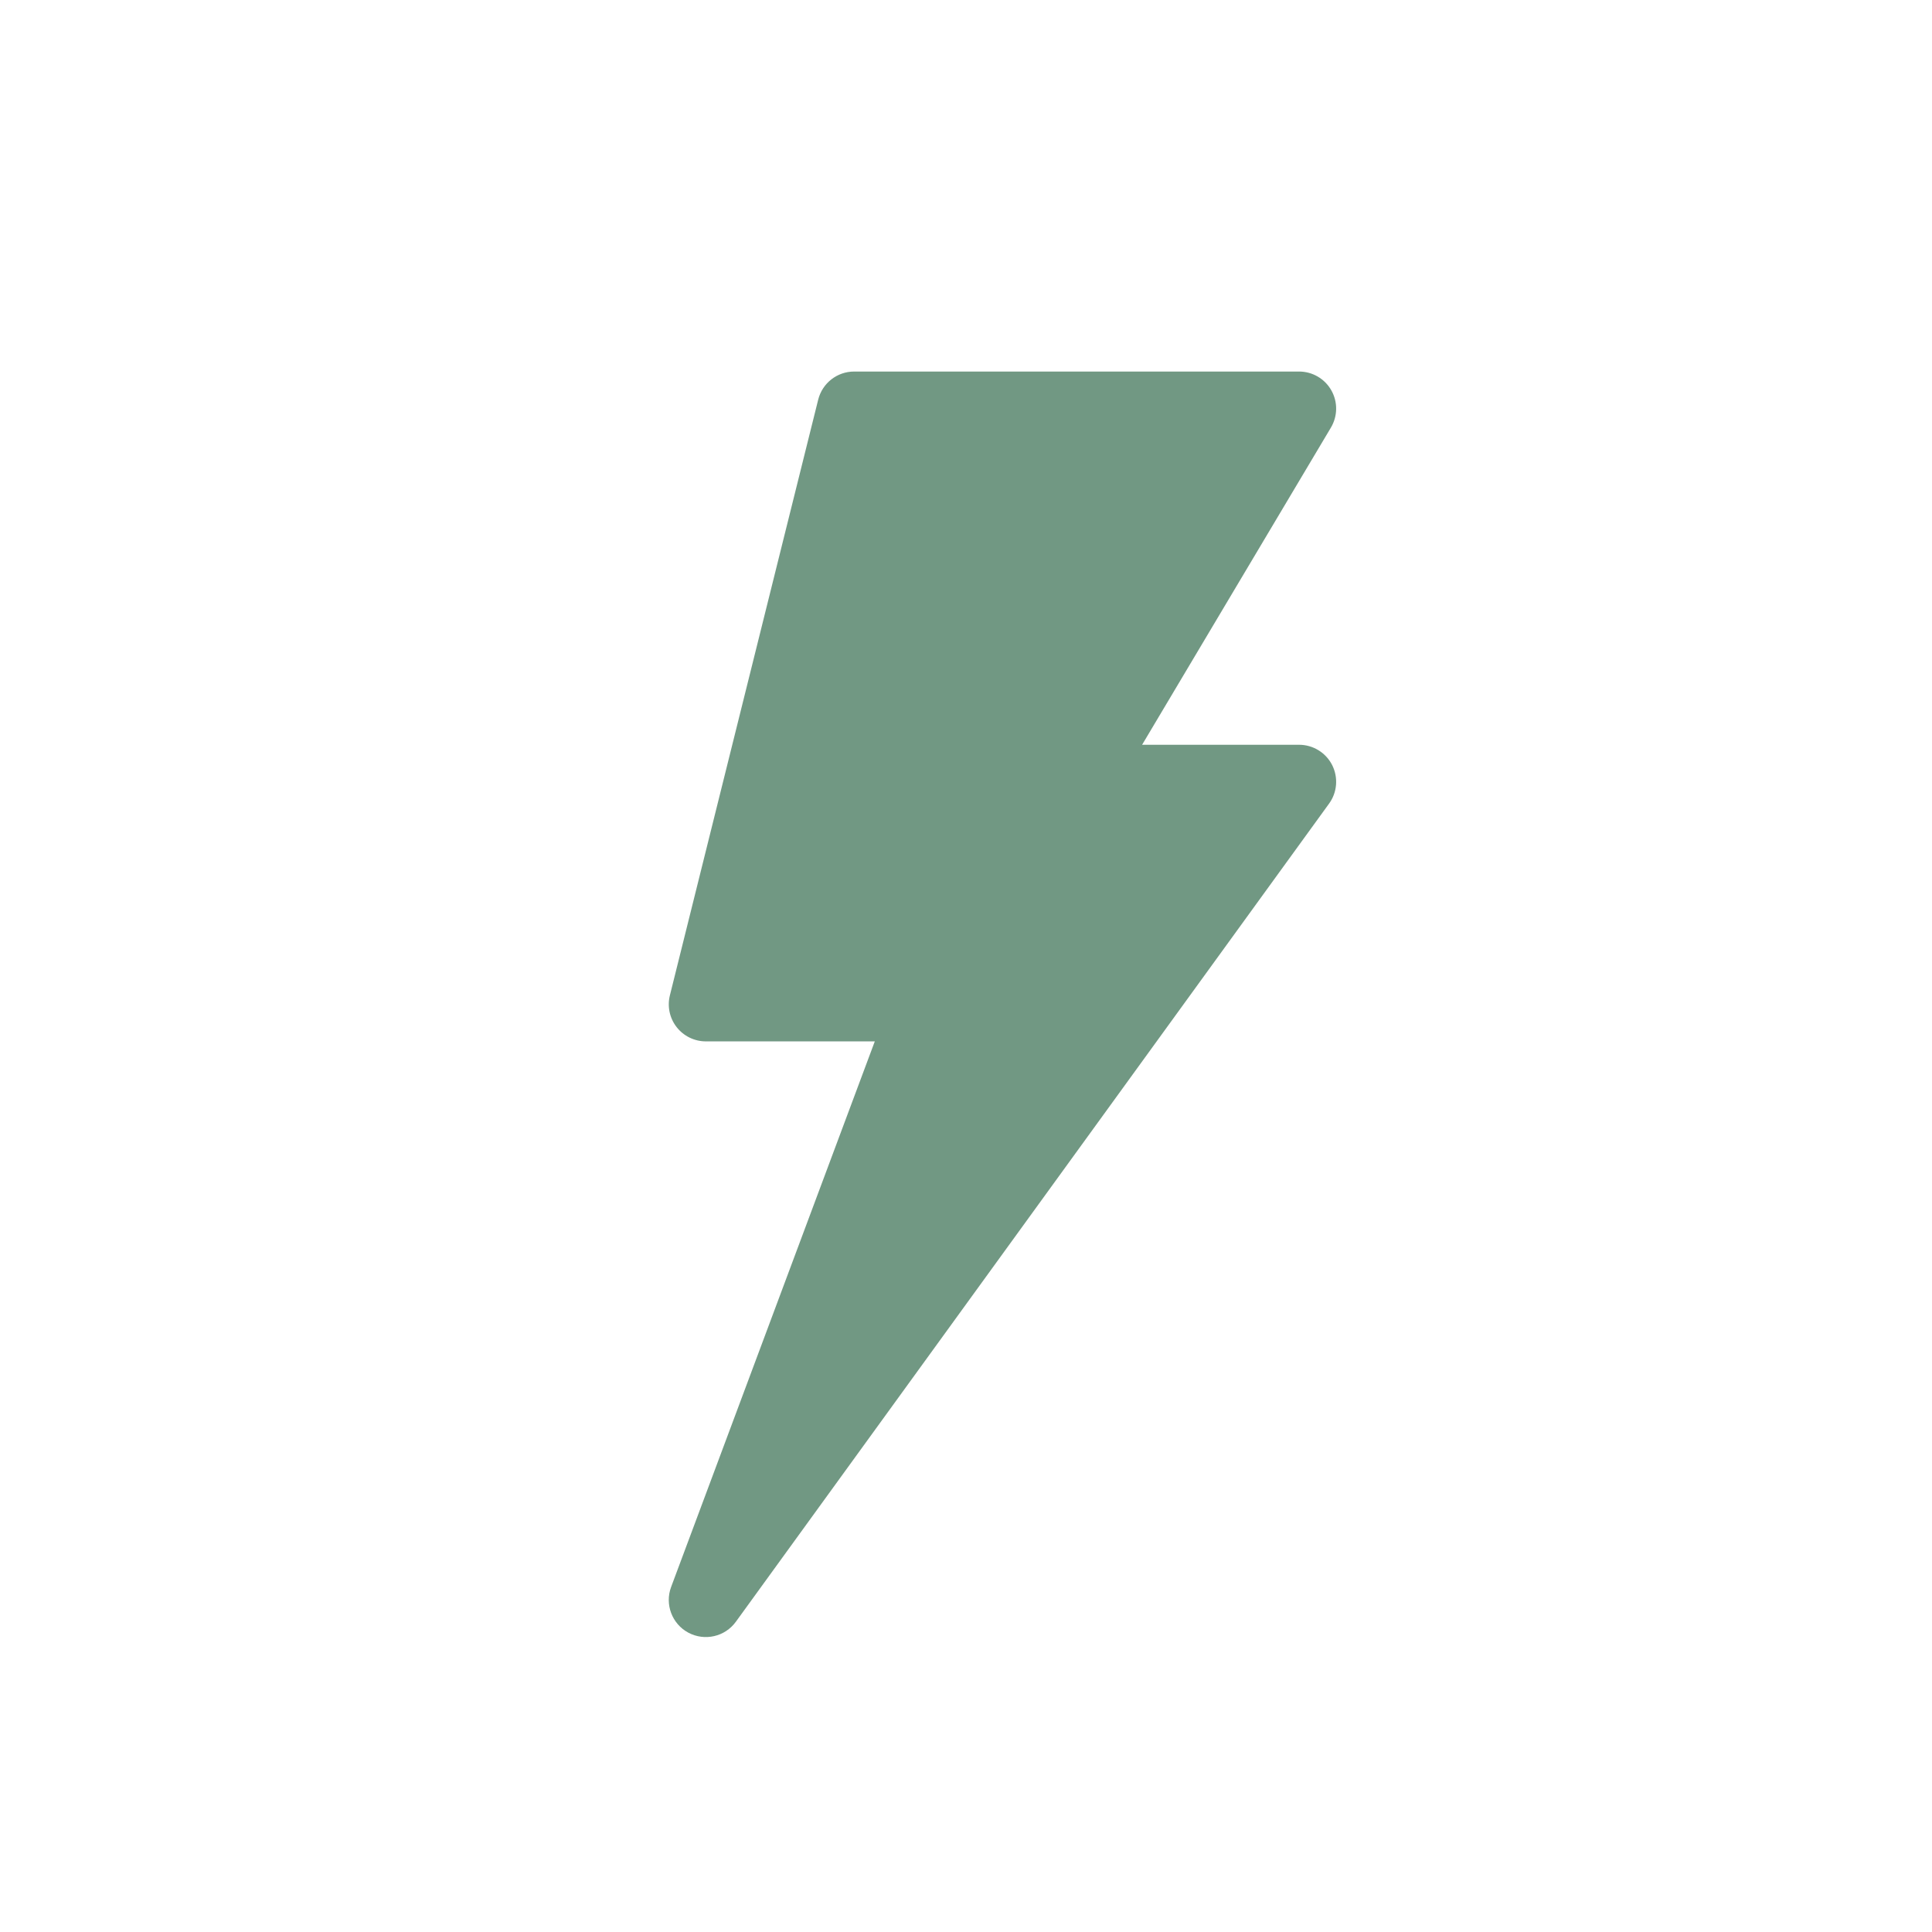 <?xml version="1.0" encoding="utf-8"?>
<svg xmlns="http://www.w3.org/2000/svg" width="130" height="130" viewBox="0 0 130 130" fill="none">
<path d="M89.582 26.265C89.139 25.482 88.31 25 87.411 25H57.474C56.329 25 55.333 25.78 55.055 26.89L45.076 66.973C44.889 67.718 45.057 68.508 45.529 69.112C46.002 69.718 46.728 70.072 47.495 70.072H58.863L45.159 106.782C44.721 107.952 45.215 109.265 46.314 109.857C47.418 110.448 48.783 110.132 49.513 109.126L89.429 54.075C89.982 53.317 90.06 52.314 89.636 51.475C89.21 50.64 88.35 50.114 87.411 50.114H76.85L89.55 28.779C90.013 28.006 90.026 27.047 89.582 26.265V26.265Z" fill="#719883"/>
</svg>